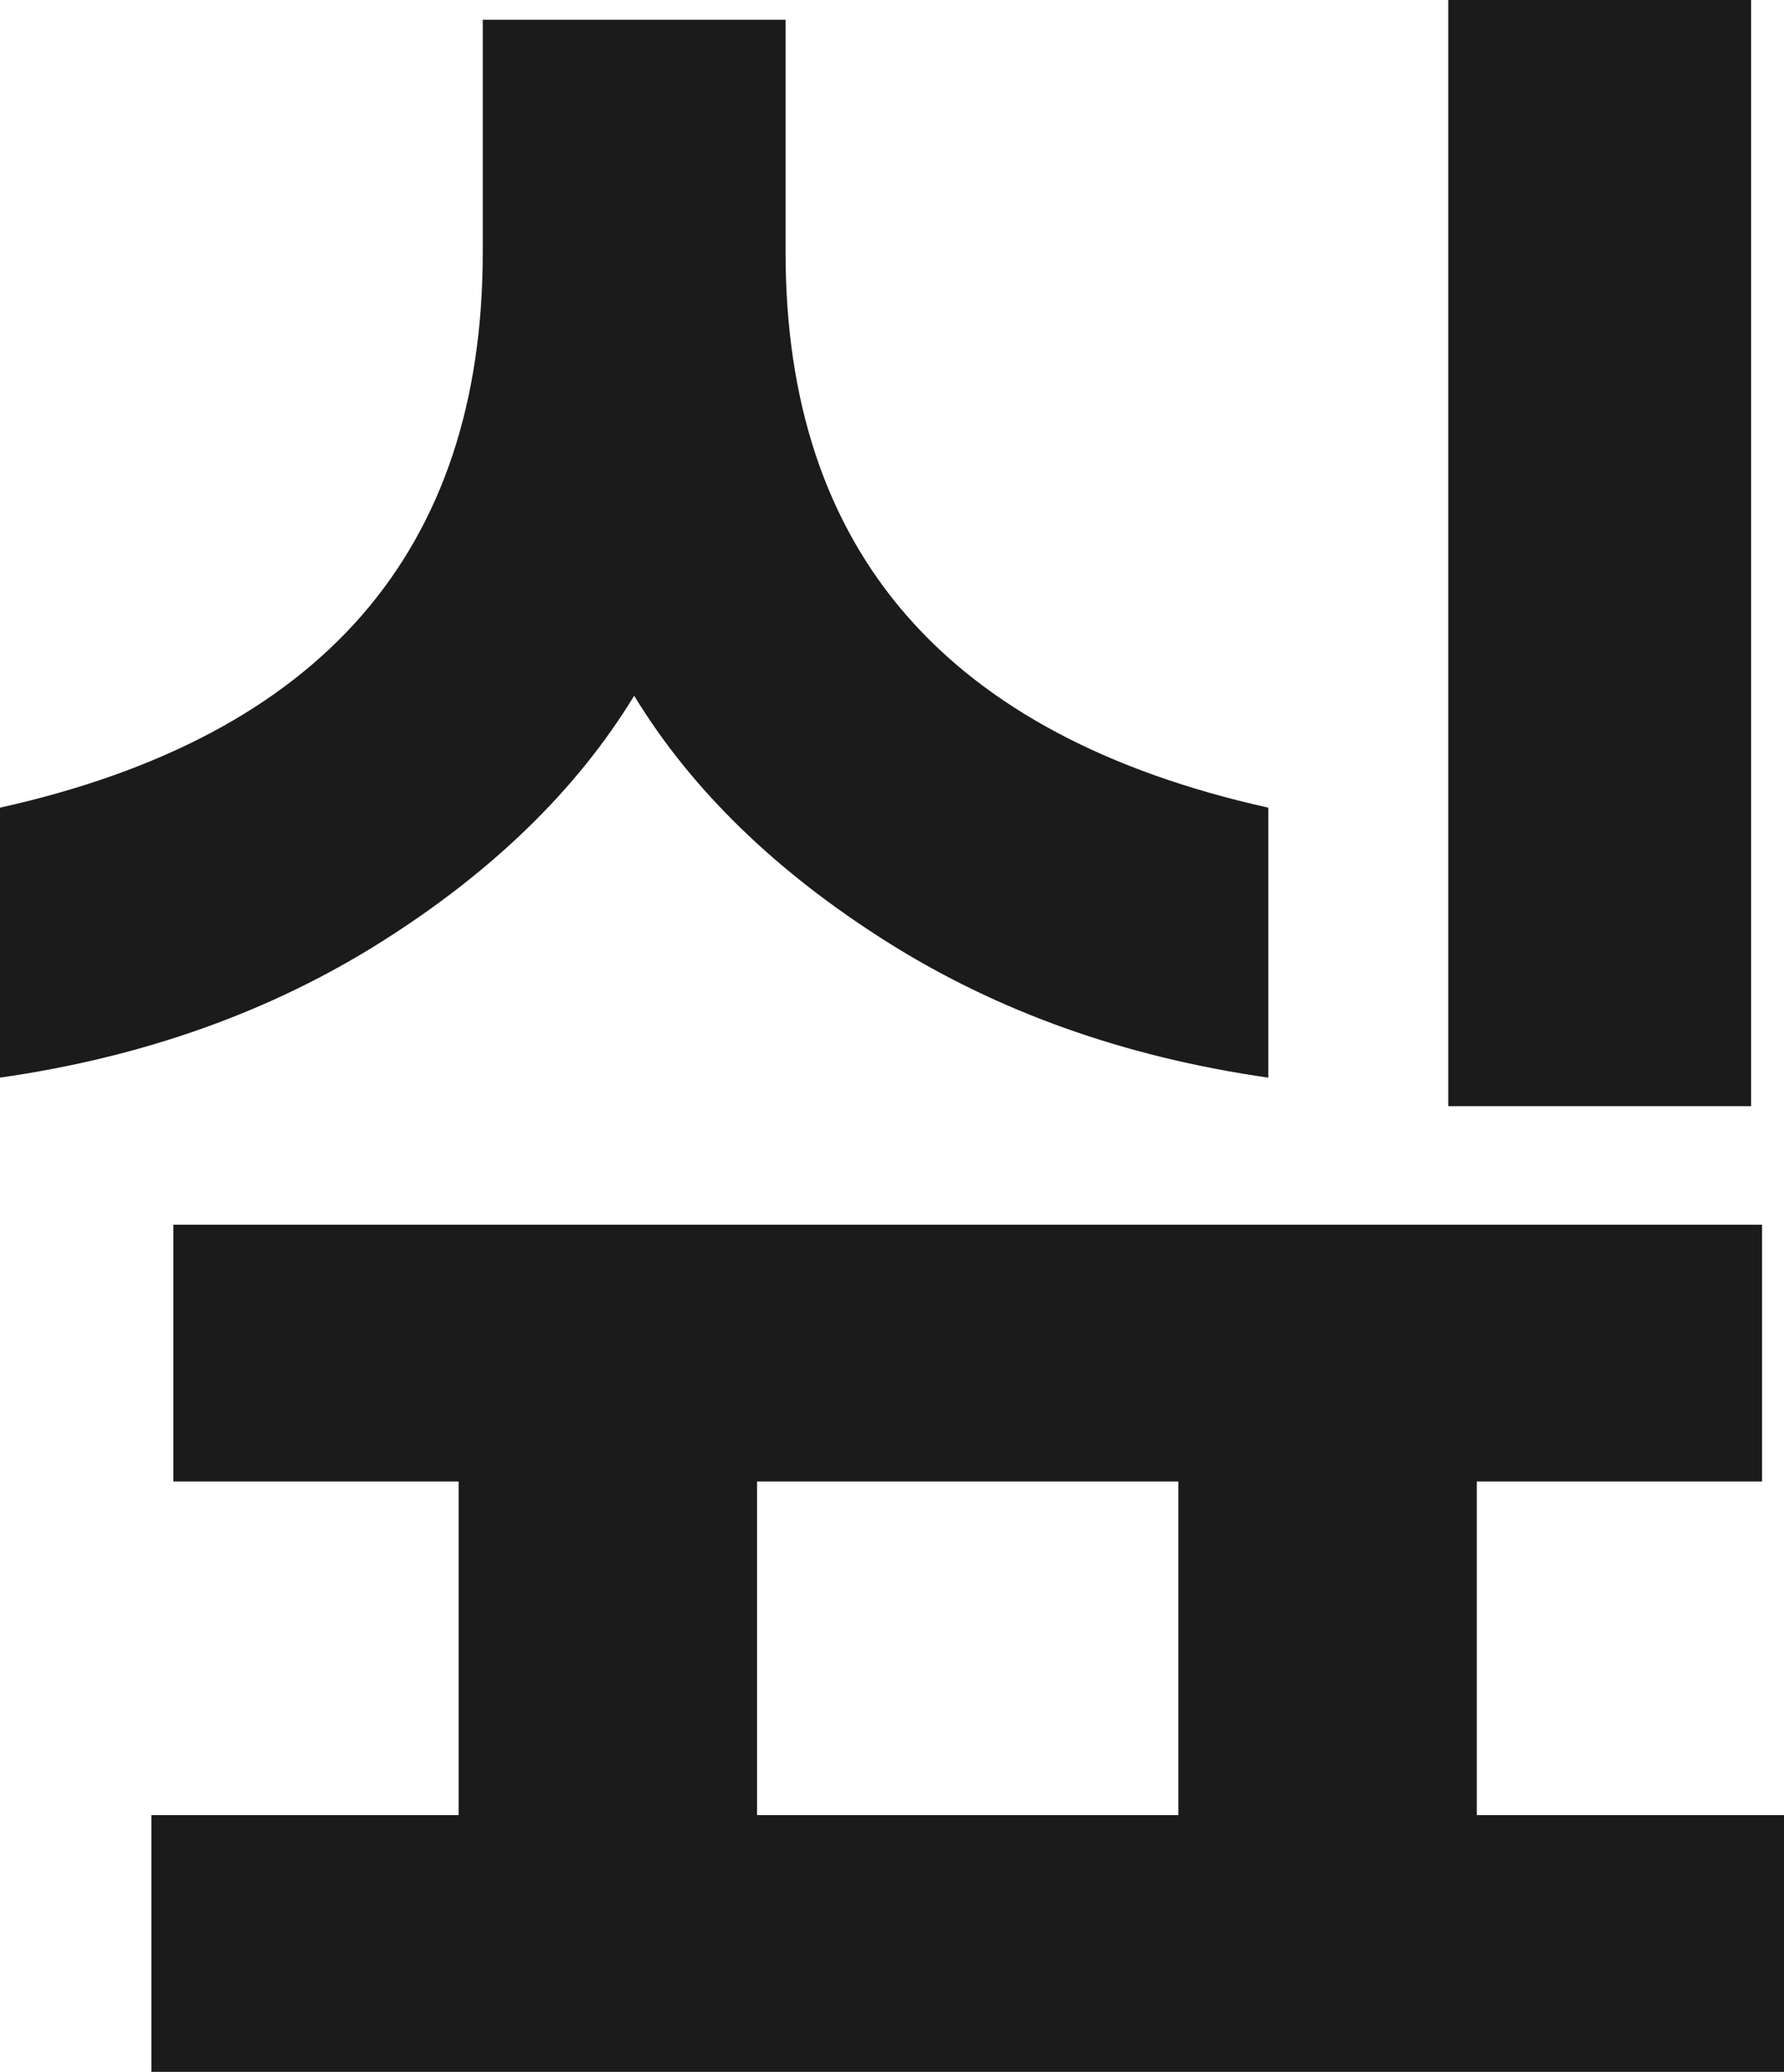 <?xml version="1.0" encoding="utf-8"?>
<svg xmlns="http://www.w3.org/2000/svg" fill="none" height="100%" overflow="visible" preserveAspectRatio="none" style="display: block;" viewBox="0 0 21.138 24.544" width="100%">
<path d="M20.748 0V13.104H17.16V0H20.748ZM0 9.568C3.813 8.719 5.72 6.526 5.72 2.99V0.234H9.308V2.99C9.308 6.526 11.215 8.719 15.028 9.568V12.766C13.329 12.523 11.821 11.986 10.504 11.154C9.187 10.322 8.19 9.351 7.514 8.242C6.838 9.351 5.841 10.322 4.524 11.154C3.207 11.986 1.699 12.523 0 12.766V9.568ZM21.138 21.502V24.544H1.794V21.502H5.434V17.55H2.054V14.508H20.878V17.55H17.498V21.502H21.138ZM13.962 17.55H8.97V21.502H13.962V17.55Z" fill="#1B1B1B" id="Vector"/>
</svg>
